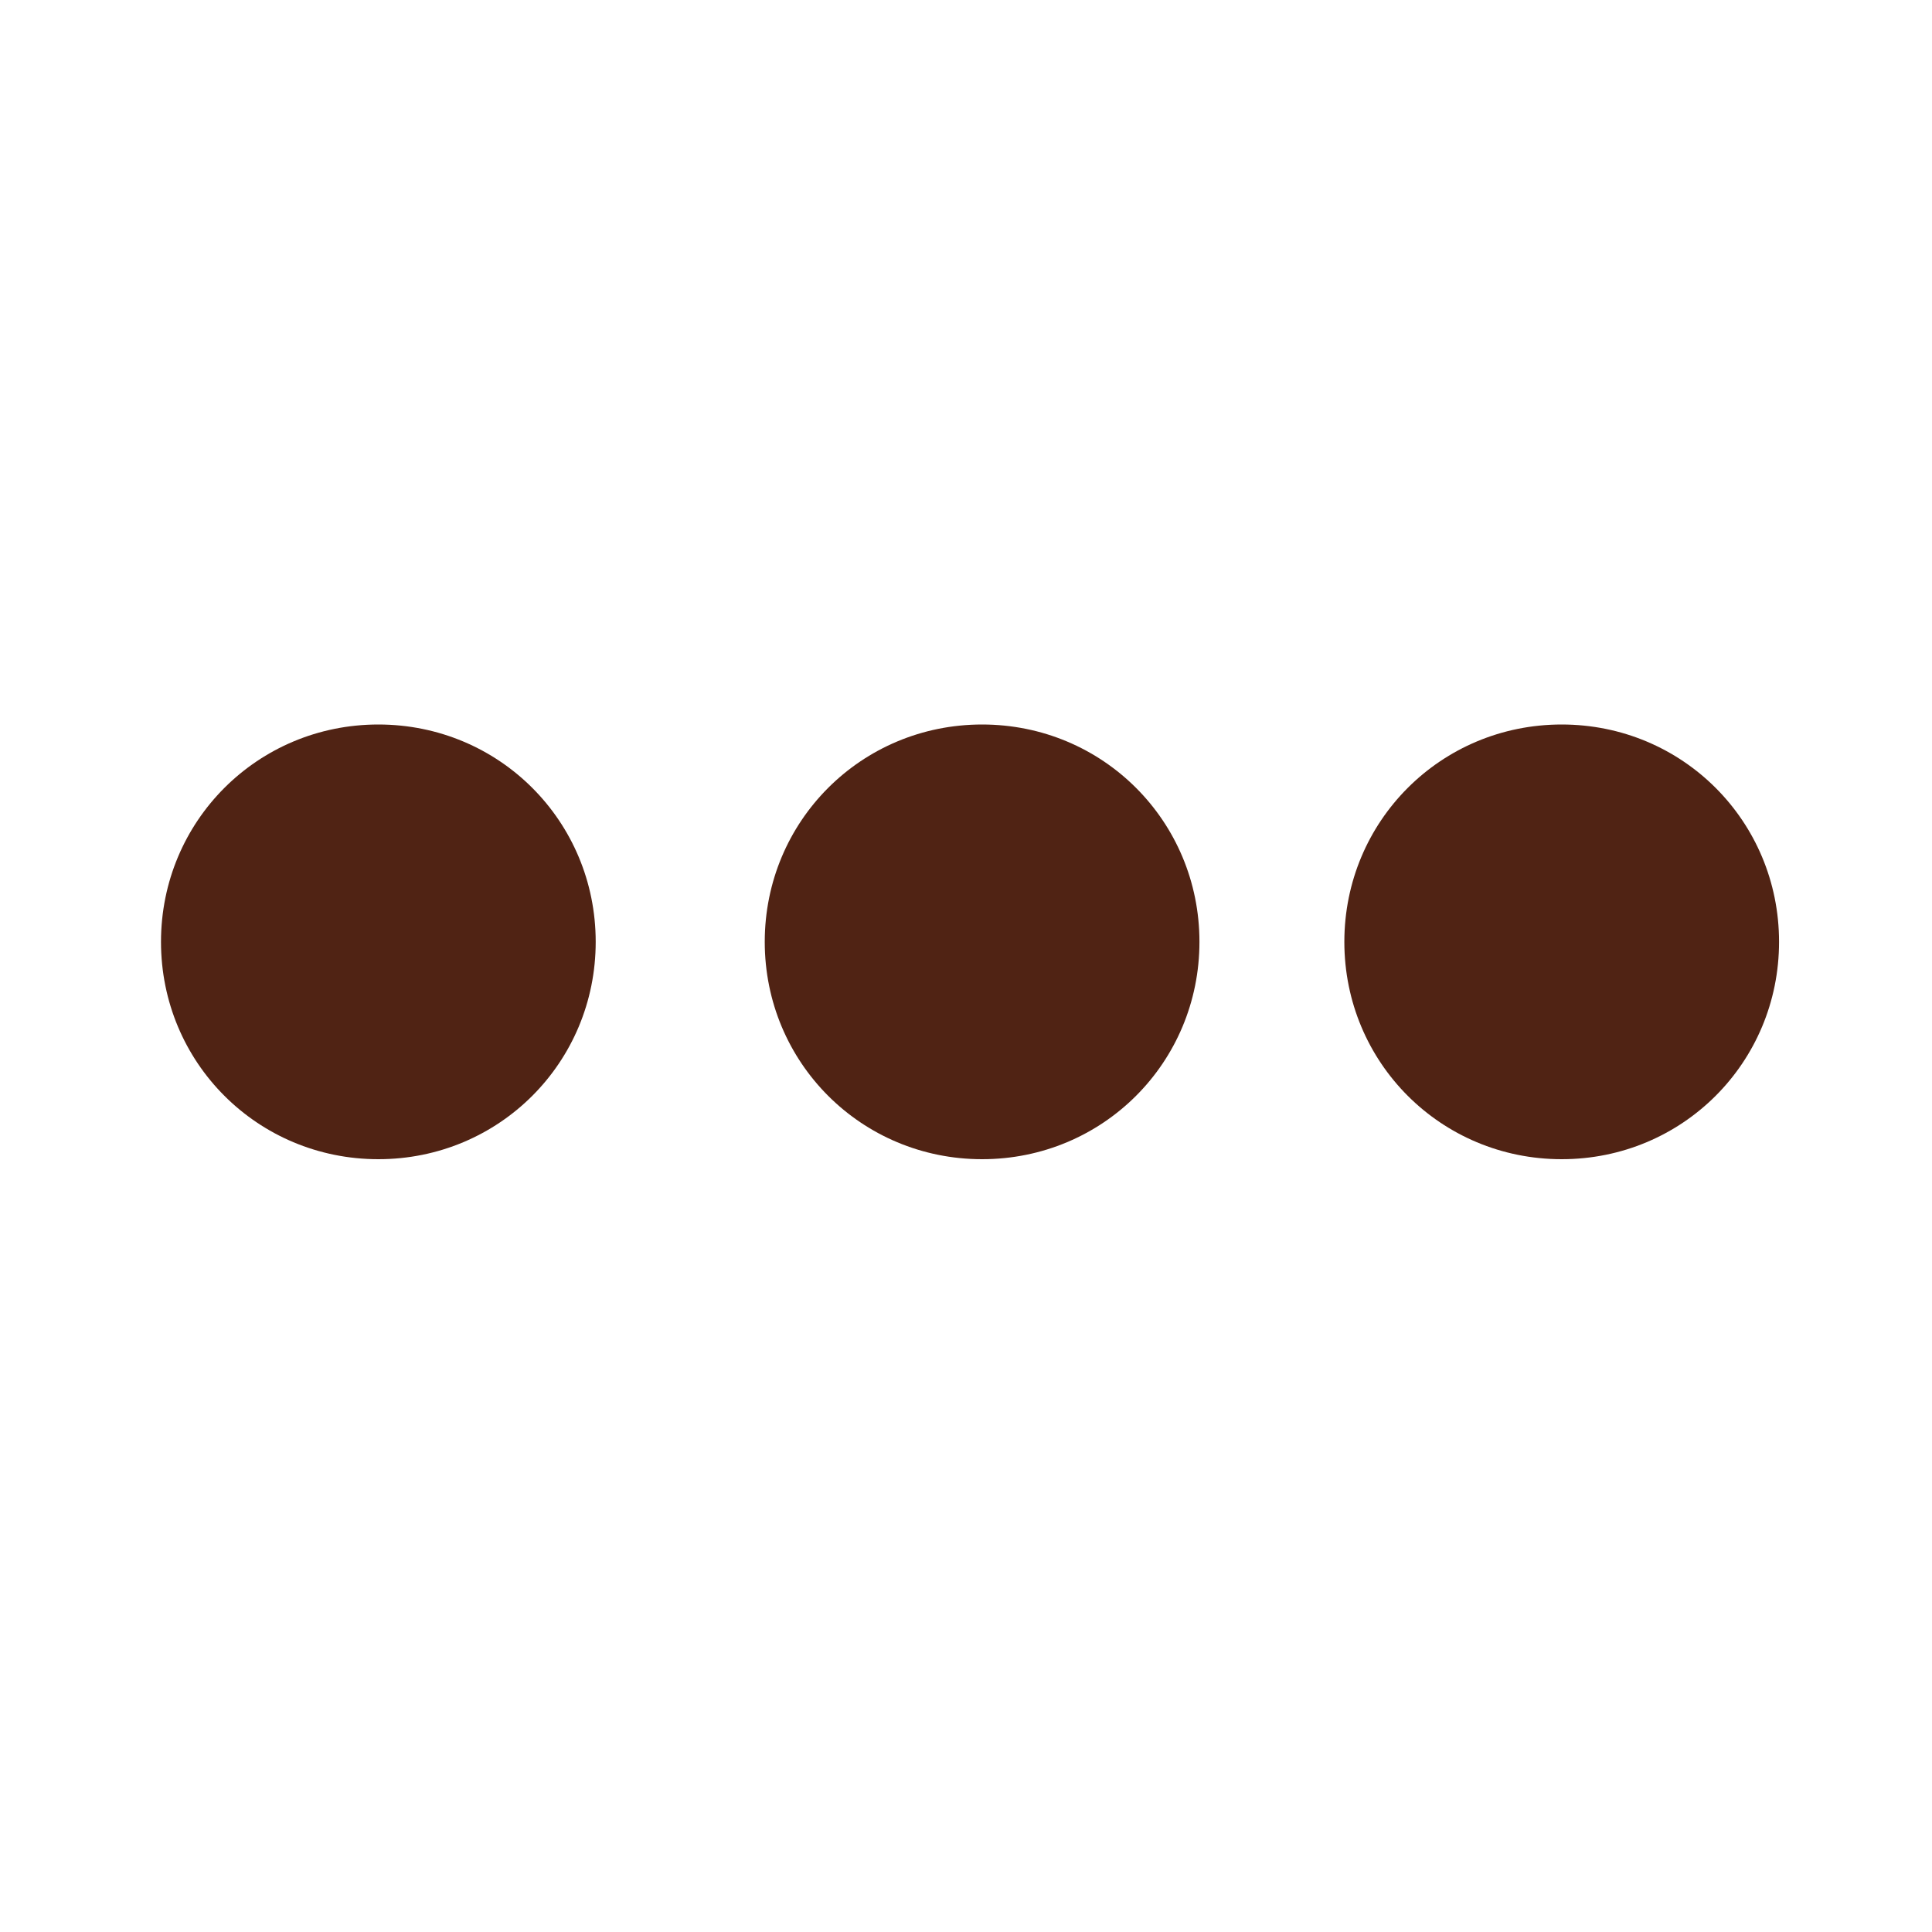 <svg xmlns="http://www.w3.org/2000/svg" fill="none" viewBox="0 0 24 24" height="24" width="24">
<path fill="#502314" d="M7.4 11.7C7.4 13.2 6.2 14.4 4.7 14.4C3.2 14.4 2 13.2 2 11.7C2 10.2 3.2 9 4.7 9C6.2 9 7.4 10.2 7.4 11.7ZM14.9 11.7C14.9 13.2 13.7 14.4 12.2 14.4C10.7 14.4 9.5 13.2 9.5 11.7C9.5 10.2 10.7 9 12.2 9C13.7 9 14.9 10.2 14.9 11.7ZM19.4 14.4C20.9 14.4 22.1 13.2 22.1 11.7C22.1 10.2 20.9 9 19.4 9C17.9 9 16.7 10.2 16.7 11.7C16.7 13.2 17.9 14.4 19.4 14.4Z" clip-rule="evenodd" fill-rule="evenodd"></path>
</svg>
